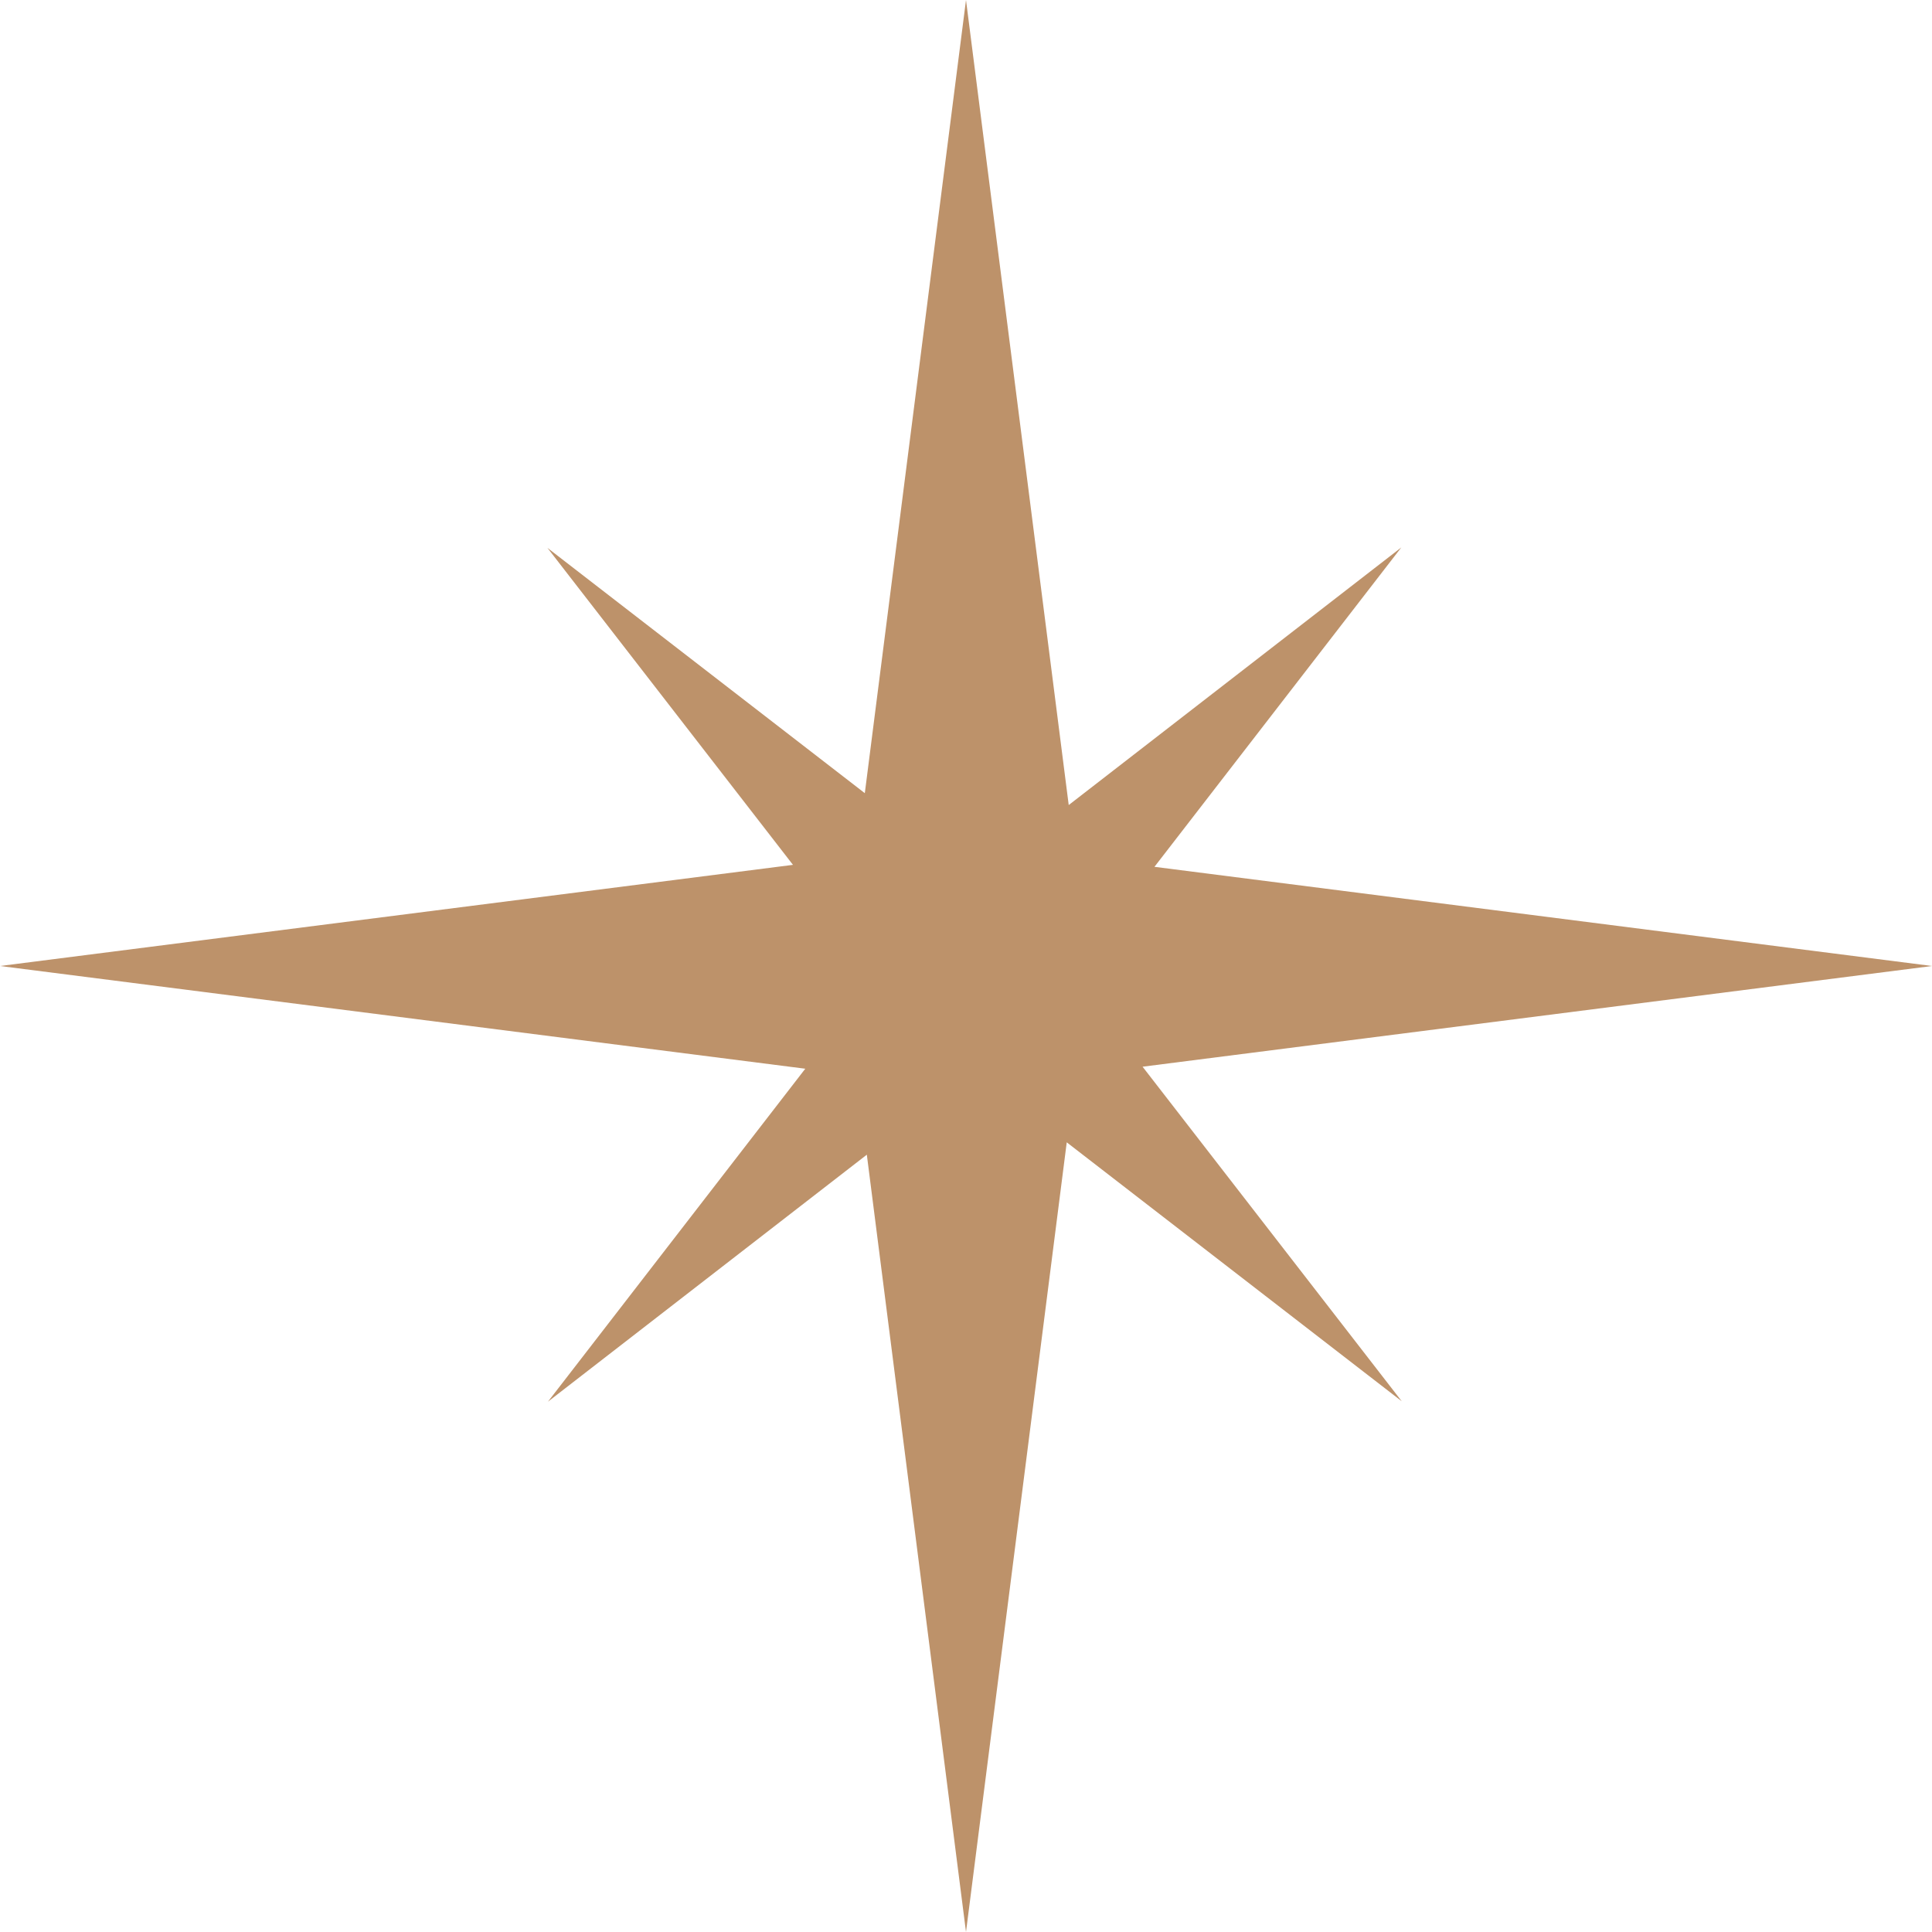 <?xml version="1.0" encoding="UTF-8"?> <svg xmlns="http://www.w3.org/2000/svg" width="48" height="48" viewBox="0 0 48 48" fill="none"> <path fill-rule="evenodd" clip-rule="evenodd" d="M26.552 20.001L24 0L21.486 19.706L13.601 13.612L19.701 21.487L0 24L20.007 26.552L13.613 34.825L21.536 28.688L24 48L26.503 28.381L34.826 34.814L28.387 26.502L48 24L28.682 21.536L34.815 13.601L26.552 20.001Z" fill="#BD926A"></path> </svg> 